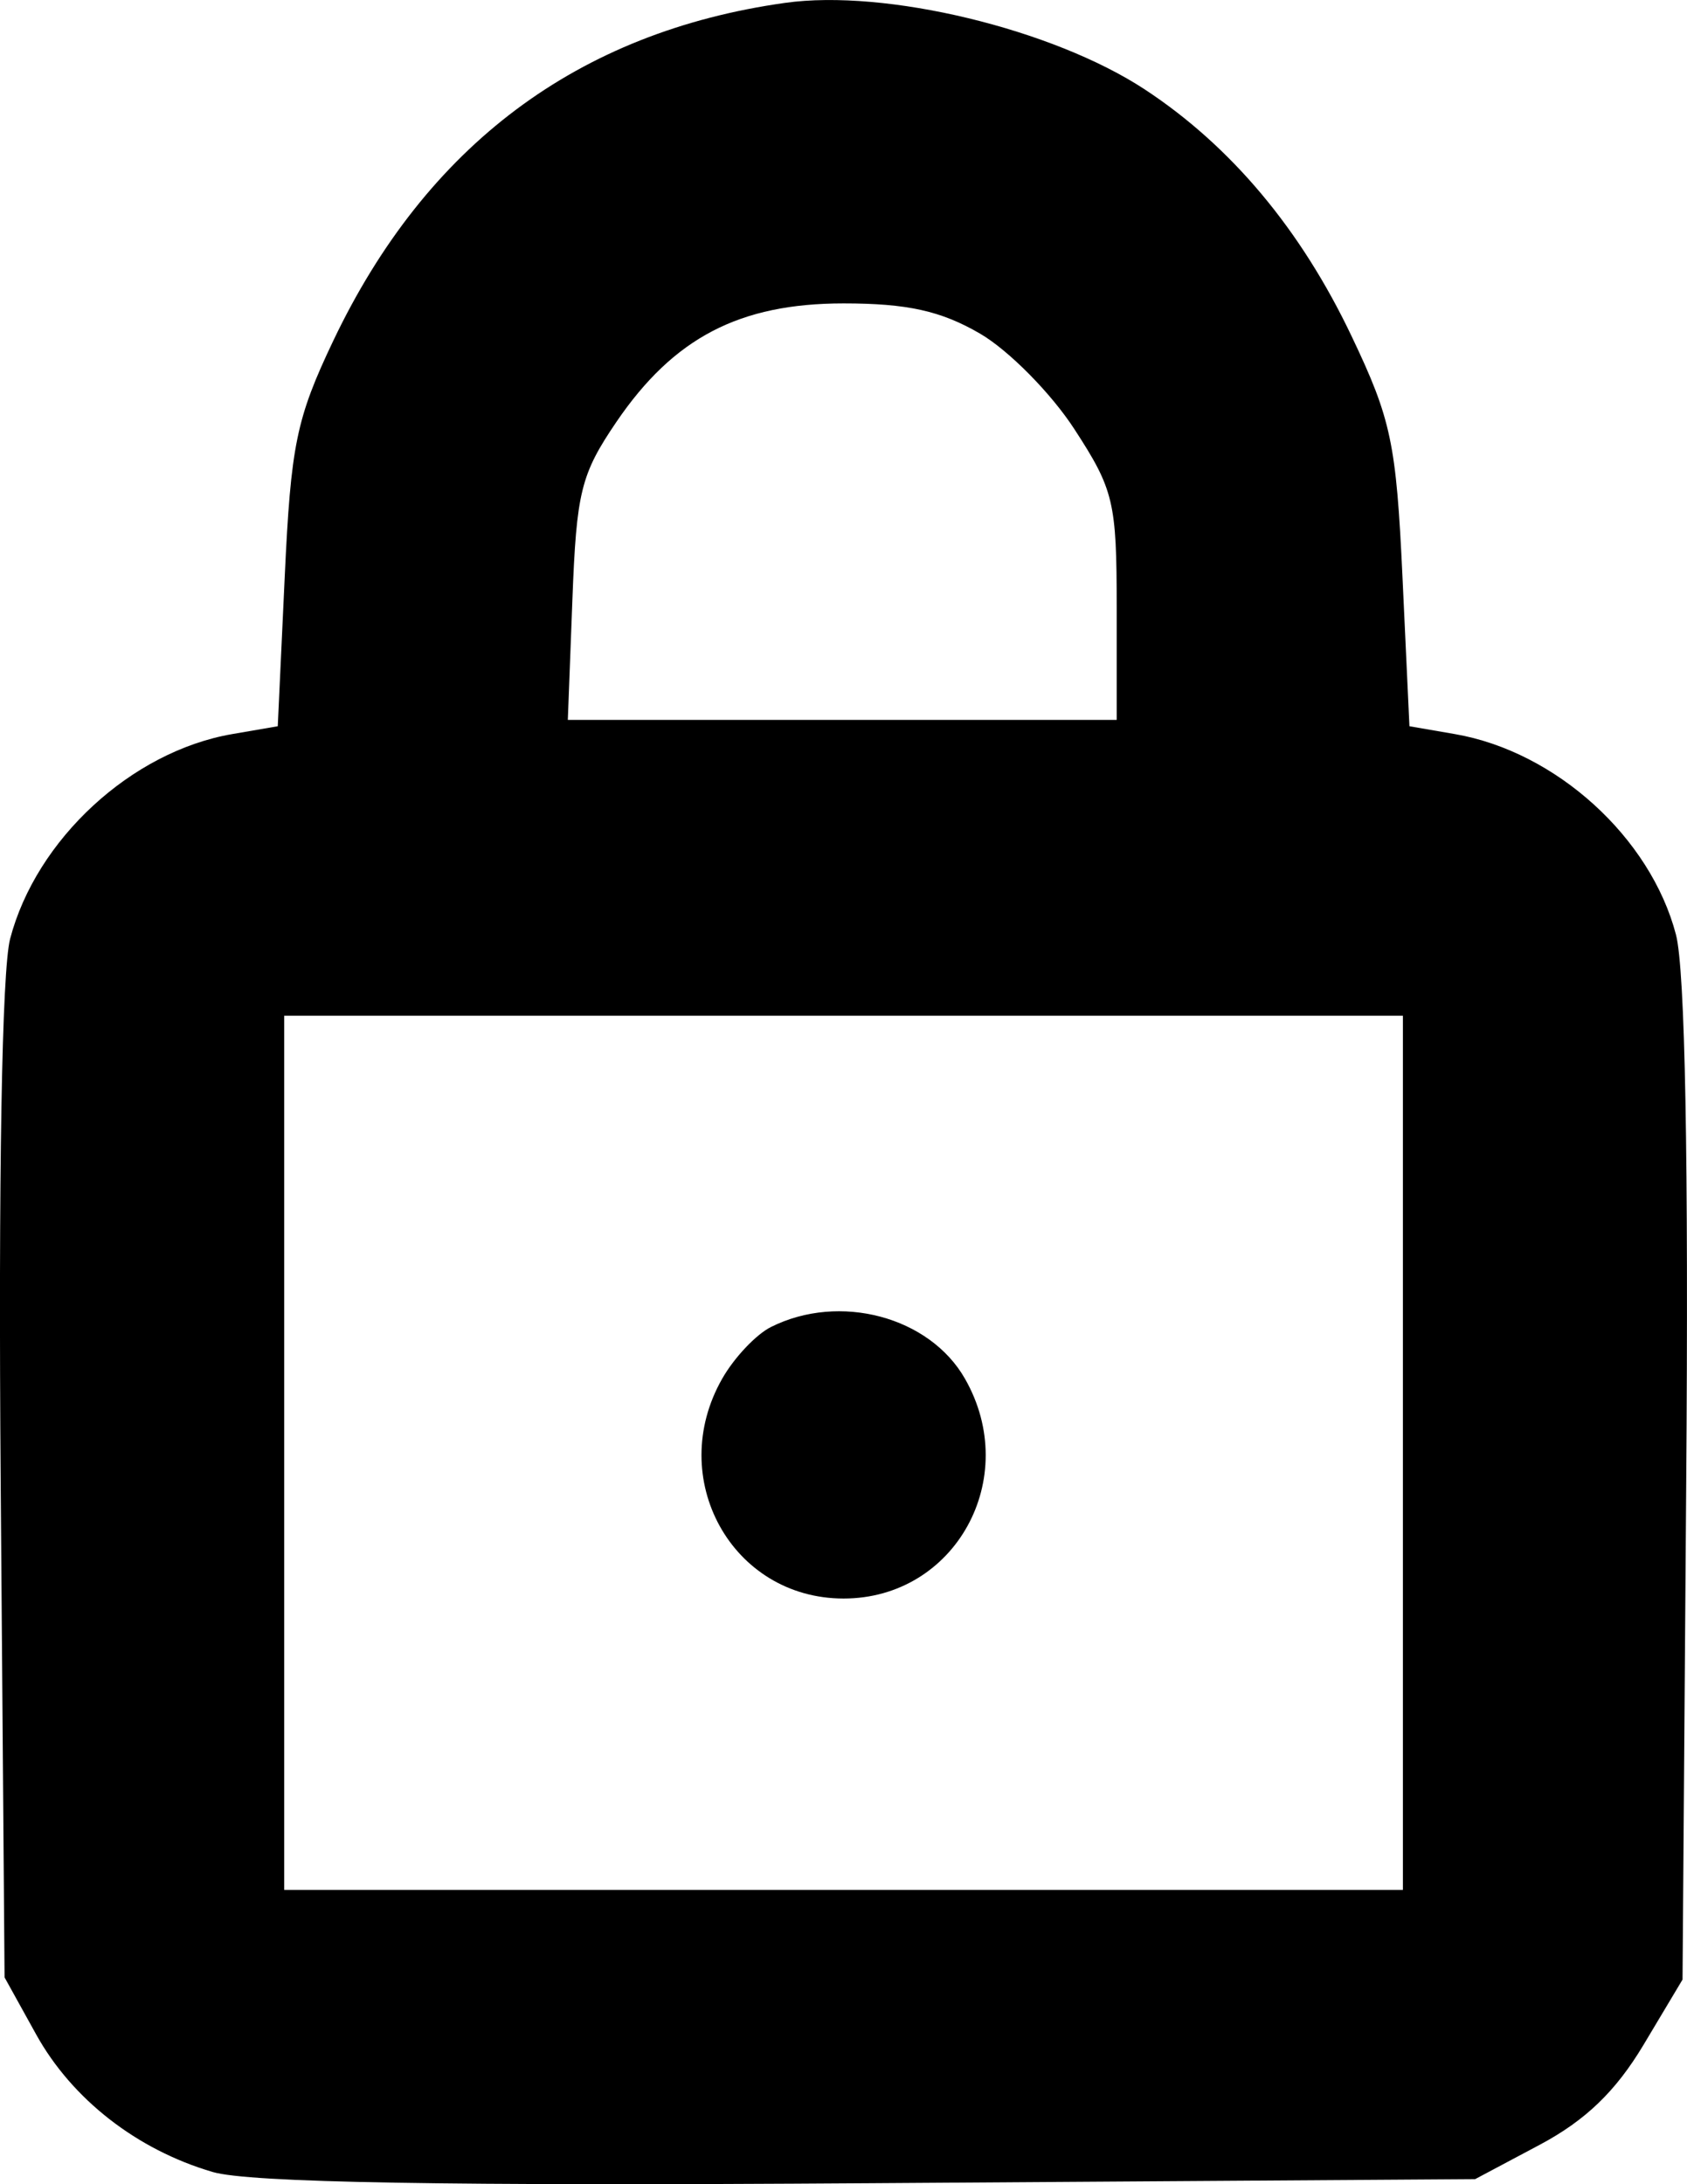 <svg width="17" height="22" viewBox="0 0 17 22" fill="none" xmlns="http://www.w3.org/2000/svg">
<path id="image 36 (Traced)" fill-rule="evenodd" clip-rule="evenodd" d="M7.911 0.029C5.822 0.322 4.297 1.463 3.358 3.433C2.985 4.217 2.931 4.481 2.869 5.814L2.799 7.315L2.34 7.394C1.324 7.569 0.365 8.454 0.102 9.456C0.019 9.774 -0.017 11.849 0.007 14.942L0.046 19.917L0.364 20.491C0.726 21.144 1.379 21.653 2.143 21.877C2.511 21.985 4.492 22.019 8.766 21.99L14.865 21.949L15.516 21.603C15.978 21.357 16.281 21.065 16.561 20.598L16.955 19.939L16.992 14.948C17.017 11.686 16.981 9.769 16.889 9.415C16.633 8.435 15.68 7.57 14.661 7.394L14.203 7.315L14.133 5.814C14.07 4.462 14.019 4.223 13.62 3.386C13.108 2.31 12.406 1.473 11.538 0.902C10.61 0.292 8.925 -0.114 7.911 0.029ZM9.877 3.361C10.165 3.529 10.593 3.962 10.827 4.323C11.224 4.933 11.253 5.058 11.253 6.115V7.251H8.488H5.722L5.768 6.043C5.809 4.955 5.853 4.777 6.212 4.249C6.789 3.402 7.452 3.056 8.501 3.056C9.142 3.056 9.482 3.131 9.877 3.361ZM14.137 14.634V19.036H8.501H2.864V14.634V10.231H8.501H14.137V14.634ZM7.769 13.366C7.619 13.441 7.398 13.675 7.278 13.886C6.705 14.889 7.374 16.101 8.501 16.101C9.627 16.101 10.297 14.889 9.724 13.887C9.367 13.261 8.46 13.02 7.769 13.366Z" fill="black"/>
</svg>
